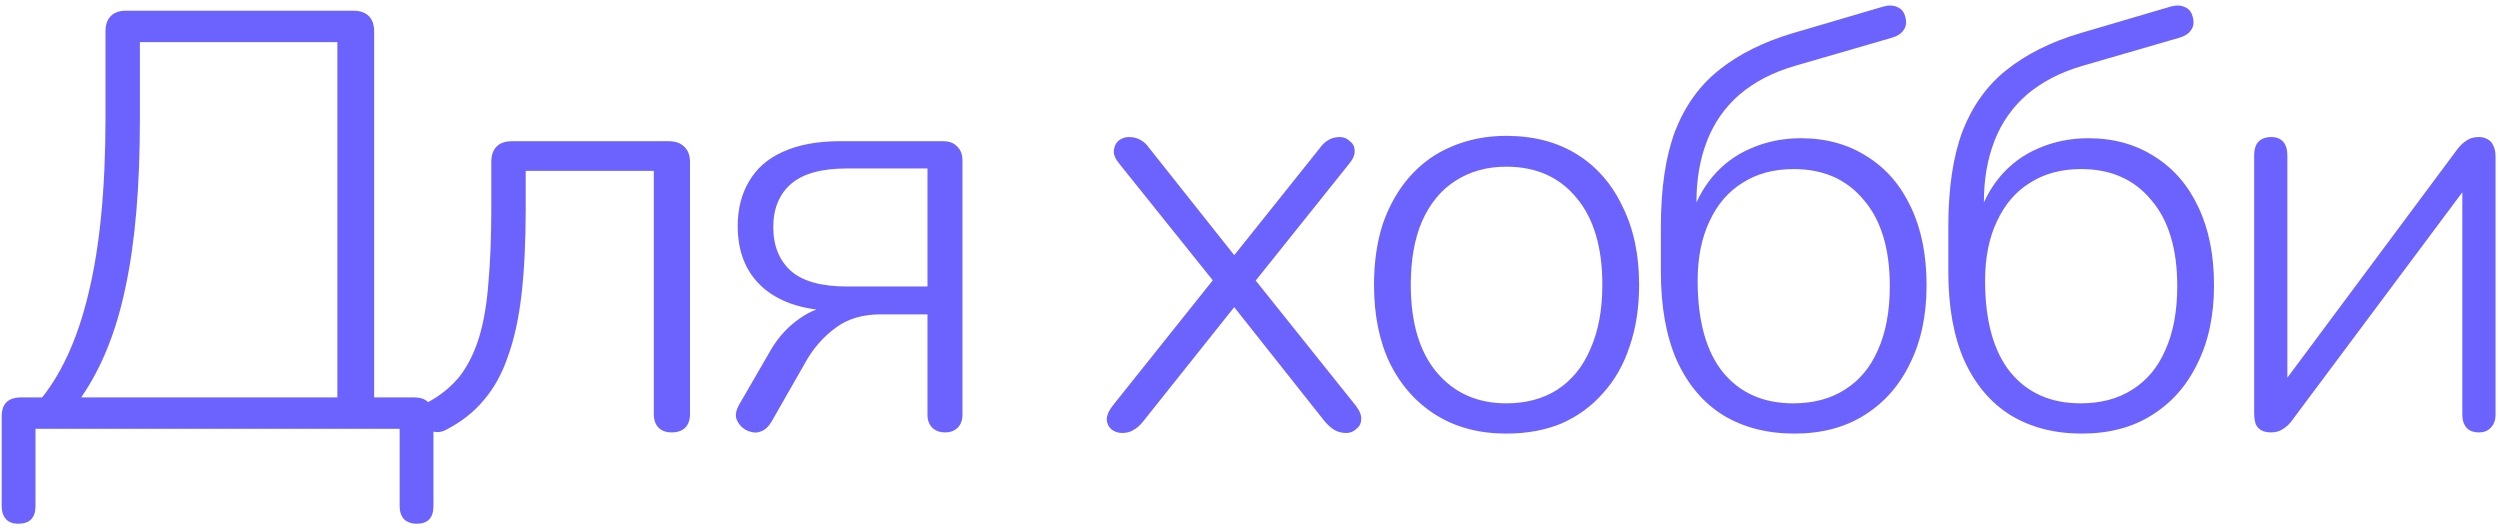 <?xml version="1.0" encoding="UTF-8"?> <svg xmlns="http://www.w3.org/2000/svg" width="274" height="58" viewBox="0 0 274 58" fill="none"> <path d="M2.006 57.4C1.4 57.4 0.945 57.227 0.641 56.88C0.338 56.533 0.186 56.057 0.186 55.45V45.635C0.186 44.248 0.901 43.555 2.331 43.555H6.426L4.086 44.205C6.6 41.302 8.463 37.315 9.676 32.245C10.933 27.132 11.561 20.697 11.561 12.94V3.45C11.561 2.713 11.756 2.15 12.146 1.76C12.536 1.37 13.078 1.175 13.771 1.175H38.731C39.468 1.175 40.031 1.37 40.421 1.76C40.811 2.15 41.006 2.713 41.006 3.45V45.18L39.381 43.555H45.361C46.055 43.555 46.575 43.728 46.921 44.075C47.311 44.422 47.506 44.942 47.506 45.635V55.45C47.506 56.75 46.9 57.4 45.686 57.4C45.08 57.4 44.603 57.227 44.256 56.88C43.953 56.533 43.801 56.057 43.801 55.45V47H3.891V55.45C3.891 56.75 3.263 57.4 2.006 57.4ZM8.896 43.555H36.976V4.62H15.331V13.135C15.331 20.458 14.811 26.547 13.771 31.4C12.775 36.253 11.15 40.305 8.896 43.555ZM73.608 47.39C73.001 47.39 72.524 47.217 72.177 46.87C71.831 46.523 71.657 46.025 71.657 45.375V18.725H57.617V22.885C57.617 26.438 57.466 29.558 57.163 32.245C56.859 34.888 56.361 37.163 55.667 39.07C55.017 40.977 54.129 42.58 53.002 43.88C51.919 45.18 50.532 46.263 48.843 47.13C48.409 47.347 47.998 47.412 47.608 47.325C47.218 47.282 46.892 47.13 46.633 46.87C46.373 46.61 46.199 46.307 46.112 45.96C46.026 45.613 46.047 45.245 46.178 44.855C46.351 44.465 46.676 44.162 47.153 43.945C48.453 43.208 49.536 42.298 50.403 41.215C51.269 40.088 51.962 38.702 52.483 37.055C53.002 35.365 53.349 33.372 53.523 31.075C53.739 28.735 53.847 25.962 53.847 22.755V17.75C53.847 17.013 54.042 16.45 54.432 16.06C54.822 15.67 55.386 15.475 56.123 15.475H73.282C74.019 15.475 74.582 15.67 74.972 16.06C75.406 16.45 75.623 17.013 75.623 17.75V45.375C75.623 46.025 75.449 46.523 75.103 46.87C74.756 47.217 74.257 47.39 73.608 47.39ZM103.602 47.39C102.995 47.39 102.519 47.217 102.172 46.87C101.825 46.523 101.652 46.047 101.652 45.44V34.455H96.517C94.567 34.455 92.942 34.932 91.642 35.885C90.342 36.838 89.28 38.008 88.457 39.395L84.557 46.22C84.254 46.74 83.885 47.087 83.452 47.26C83.062 47.433 82.672 47.455 82.282 47.325C81.892 47.238 81.545 47.043 81.242 46.74C80.939 46.437 80.744 46.09 80.657 45.7C80.614 45.31 80.722 44.877 80.982 44.4L84.557 38.225C85.337 36.925 86.334 35.842 87.547 34.975C88.804 34.065 90.039 33.61 91.252 33.61H91.837V34.065C88.414 34.065 85.727 33.263 83.777 31.66C81.827 30.013 80.852 27.717 80.852 24.77C80.852 22.907 81.264 21.282 82.087 19.895C82.91 18.465 84.145 17.382 85.792 16.645C87.482 15.865 89.584 15.475 92.097 15.475H103.342C104.035 15.475 104.555 15.67 104.902 16.06C105.292 16.407 105.487 16.927 105.487 17.62V45.44C105.487 46.047 105.314 46.523 104.967 46.87C104.62 47.217 104.165 47.39 103.602 47.39ZM92.812 31.4H101.652V18.465H92.812C90.039 18.465 88.002 19.028 86.702 20.155C85.402 21.282 84.752 22.863 84.752 24.9C84.752 26.937 85.402 28.54 86.702 29.71C88.002 30.837 90.039 31.4 92.812 31.4ZM122.988 47.455C122.555 47.455 122.165 47.325 121.818 47.065C121.515 46.805 121.341 46.458 121.298 46.025C121.298 45.548 121.515 45.028 121.948 44.465L133.778 29.645V31.79L122.728 18.01C122.251 17.447 122.035 16.948 122.078 16.515C122.121 16.038 122.295 15.67 122.598 15.41C122.945 15.15 123.313 15.02 123.703 15.02C124.223 15.02 124.656 15.128 125.003 15.345C125.35 15.518 125.675 15.822 125.978 16.255L135.988 28.865H134.558L144.633 16.255C144.936 15.822 145.261 15.518 145.608 15.345C145.955 15.128 146.366 15.02 146.843 15.02C147.276 15.02 147.645 15.172 147.948 15.475C148.295 15.735 148.468 16.082 148.468 16.515C148.511 16.948 148.295 17.447 147.818 18.01L136.898 31.66V29.84L148.598 44.465C149.031 45.028 149.226 45.527 149.183 45.96C149.183 46.393 149.01 46.74 148.663 47C148.36 47.303 147.991 47.455 147.558 47.455C147.081 47.455 146.648 47.347 146.258 47.13C145.911 46.913 145.565 46.61 145.218 46.22L134.558 32.765H135.988L125.263 46.22C124.96 46.61 124.613 46.913 124.223 47.13C123.876 47.347 123.465 47.455 122.988 47.455ZM165.087 47.52C162.14 47.52 159.584 46.848 157.417 45.505C155.25 44.162 153.56 42.277 152.347 39.85C151.177 37.423 150.592 34.542 150.592 31.205C150.592 28.735 150.917 26.503 151.567 24.51C152.26 22.517 153.235 20.805 154.492 19.375C155.792 17.902 157.33 16.797 159.107 16.06C160.927 15.28 162.92 14.89 165.087 14.89C168.077 14.89 170.655 15.562 172.822 16.905C174.989 18.248 176.657 20.155 177.827 22.625C179.04 25.052 179.647 27.912 179.647 31.205C179.647 33.718 179.3 35.972 178.607 37.965C177.957 39.958 176.982 41.67 175.682 43.1C174.425 44.53 172.909 45.635 171.132 46.415C169.355 47.152 167.34 47.52 165.087 47.52ZM165.087 44.205C167.254 44.205 169.117 43.707 170.677 42.71C172.28 41.67 173.494 40.175 174.317 38.225C175.184 36.275 175.617 33.935 175.617 31.205C175.617 27.088 174.664 23.903 172.757 21.65C170.894 19.397 168.337 18.27 165.087 18.27C162.964 18.27 161.1 18.79 159.497 19.83C157.937 20.827 156.724 22.3 155.857 24.25C155.034 26.157 154.622 28.475 154.622 31.205C154.622 35.365 155.575 38.572 157.482 40.825C159.389 43.078 161.924 44.205 165.087 44.205ZM196.657 47.52C193.667 47.52 191.067 46.848 188.857 45.505C186.69 44.162 185 42.168 183.787 39.525C182.617 36.882 182.032 33.632 182.032 29.775V24.835C182.032 20.632 182.552 17.143 183.592 14.37C184.675 11.597 186.278 9.365 188.402 7.675C190.568 5.942 193.255 4.598 196.462 3.645L206.407 0.72C207.013 0.547 207.533 0.568 207.967 0.785C208.4 0.958 208.682 1.305 208.812 1.825C208.985 2.432 208.92 2.93 208.617 3.32C208.357 3.71 207.902 3.992 207.252 4.165L196.722 7.22C194.338 7.913 192.323 8.953 190.677 10.34C189.073 11.727 187.882 13.417 187.102 15.41C186.322 17.403 185.932 19.635 185.932 22.105V24.315H185.152C185.715 22.365 186.56 20.718 187.687 19.375C188.857 17.988 190.265 16.948 191.912 16.255C193.602 15.518 195.422 15.15 197.372 15.15C200.145 15.15 202.572 15.822 204.652 17.165C206.732 18.465 208.335 20.328 209.462 22.755C210.588 25.138 211.152 27.977 211.152 31.27C211.152 34.563 210.545 37.423 209.332 39.85C208.162 42.277 206.493 44.162 204.327 45.505C202.203 46.848 199.647 47.52 196.657 47.52ZM196.527 44.205C198.737 44.205 200.622 43.707 202.182 42.71C203.785 41.713 204.998 40.262 205.822 38.355C206.688 36.448 207.122 34.108 207.122 31.335C207.122 27.262 206.168 24.12 204.262 21.91C202.398 19.657 199.842 18.53 196.592 18.53C194.425 18.53 192.562 19.028 191.002 20.025C189.442 20.978 188.228 22.387 187.362 24.25C186.495 26.07 186.062 28.237 186.062 30.75C186.062 35.17 186.993 38.528 188.857 40.825C190.72 43.078 193.277 44.205 196.527 44.205ZM228.161 47.52C225.171 47.52 222.571 46.848 220.361 45.505C218.195 44.162 216.505 42.168 215.291 39.525C214.121 36.882 213.536 33.632 213.536 29.775V24.835C213.536 20.632 214.056 17.143 215.096 14.37C216.18 11.597 217.783 9.365 219.906 7.675C222.073 5.942 224.76 4.598 227.966 3.645L237.911 0.72C238.518 0.547 239.038 0.568 239.471 0.785C239.905 0.958 240.186 1.305 240.316 1.825C240.49 2.432 240.425 2.93 240.121 3.32C239.861 3.71 239.406 3.992 238.756 4.165L228.226 7.22C225.843 7.913 223.828 8.953 222.181 10.34C220.578 11.727 219.386 13.417 218.606 15.41C217.826 17.403 217.436 19.635 217.436 22.105V24.315H216.656C217.22 22.365 218.065 20.718 219.191 19.375C220.361 17.988 221.77 16.948 223.416 16.255C225.106 15.518 226.926 15.15 228.876 15.15C231.65 15.15 234.076 15.822 236.156 17.165C238.236 18.465 239.84 20.328 240.966 22.755C242.093 25.138 242.656 27.977 242.656 31.27C242.656 34.563 242.05 37.423 240.836 39.85C239.666 42.277 237.998 44.162 235.831 45.505C233.708 46.848 231.151 47.52 228.161 47.52ZM228.031 44.205C230.241 44.205 232.126 43.707 233.686 42.71C235.29 41.713 236.503 40.262 237.326 38.355C238.193 36.448 238.626 34.108 238.626 31.335C238.626 27.262 237.673 24.12 235.766 21.91C233.903 19.657 231.346 18.53 228.096 18.53C225.93 18.53 224.066 19.028 222.506 20.025C220.946 20.978 219.733 22.387 218.866 24.25C218 26.07 217.566 28.237 217.566 30.75C217.566 35.17 218.498 38.528 220.361 40.825C222.225 43.078 224.781 44.205 228.031 44.205ZM248.876 47.39C248.529 47.39 248.204 47.325 247.901 47.195C247.641 47.065 247.424 46.848 247.251 46.545C247.121 46.198 247.056 45.765 247.056 45.245V17.035C247.056 16.385 247.208 15.887 247.511 15.54C247.858 15.193 248.334 15.02 248.941 15.02C249.504 15.02 249.938 15.193 250.241 15.54C250.544 15.887 250.696 16.385 250.696 17.035V43.49H249.136L269.351 16.32C269.654 15.93 269.979 15.627 270.326 15.41C270.673 15.15 271.128 15.02 271.691 15.02C272.081 15.02 272.406 15.107 272.666 15.28C272.926 15.41 273.121 15.627 273.251 15.93C273.424 16.233 273.511 16.645 273.511 17.165V45.44C273.511 46.047 273.338 46.523 272.991 46.87C272.688 47.217 272.254 47.39 271.691 47.39C271.084 47.39 270.629 47.217 270.326 46.87C270.023 46.523 269.871 46.047 269.871 45.44V18.985H271.431L251.151 46.155C250.891 46.502 250.588 46.783 250.241 47C249.894 47.26 249.439 47.39 248.876 47.39Z" fill="#6C63FF"></path> </svg> 